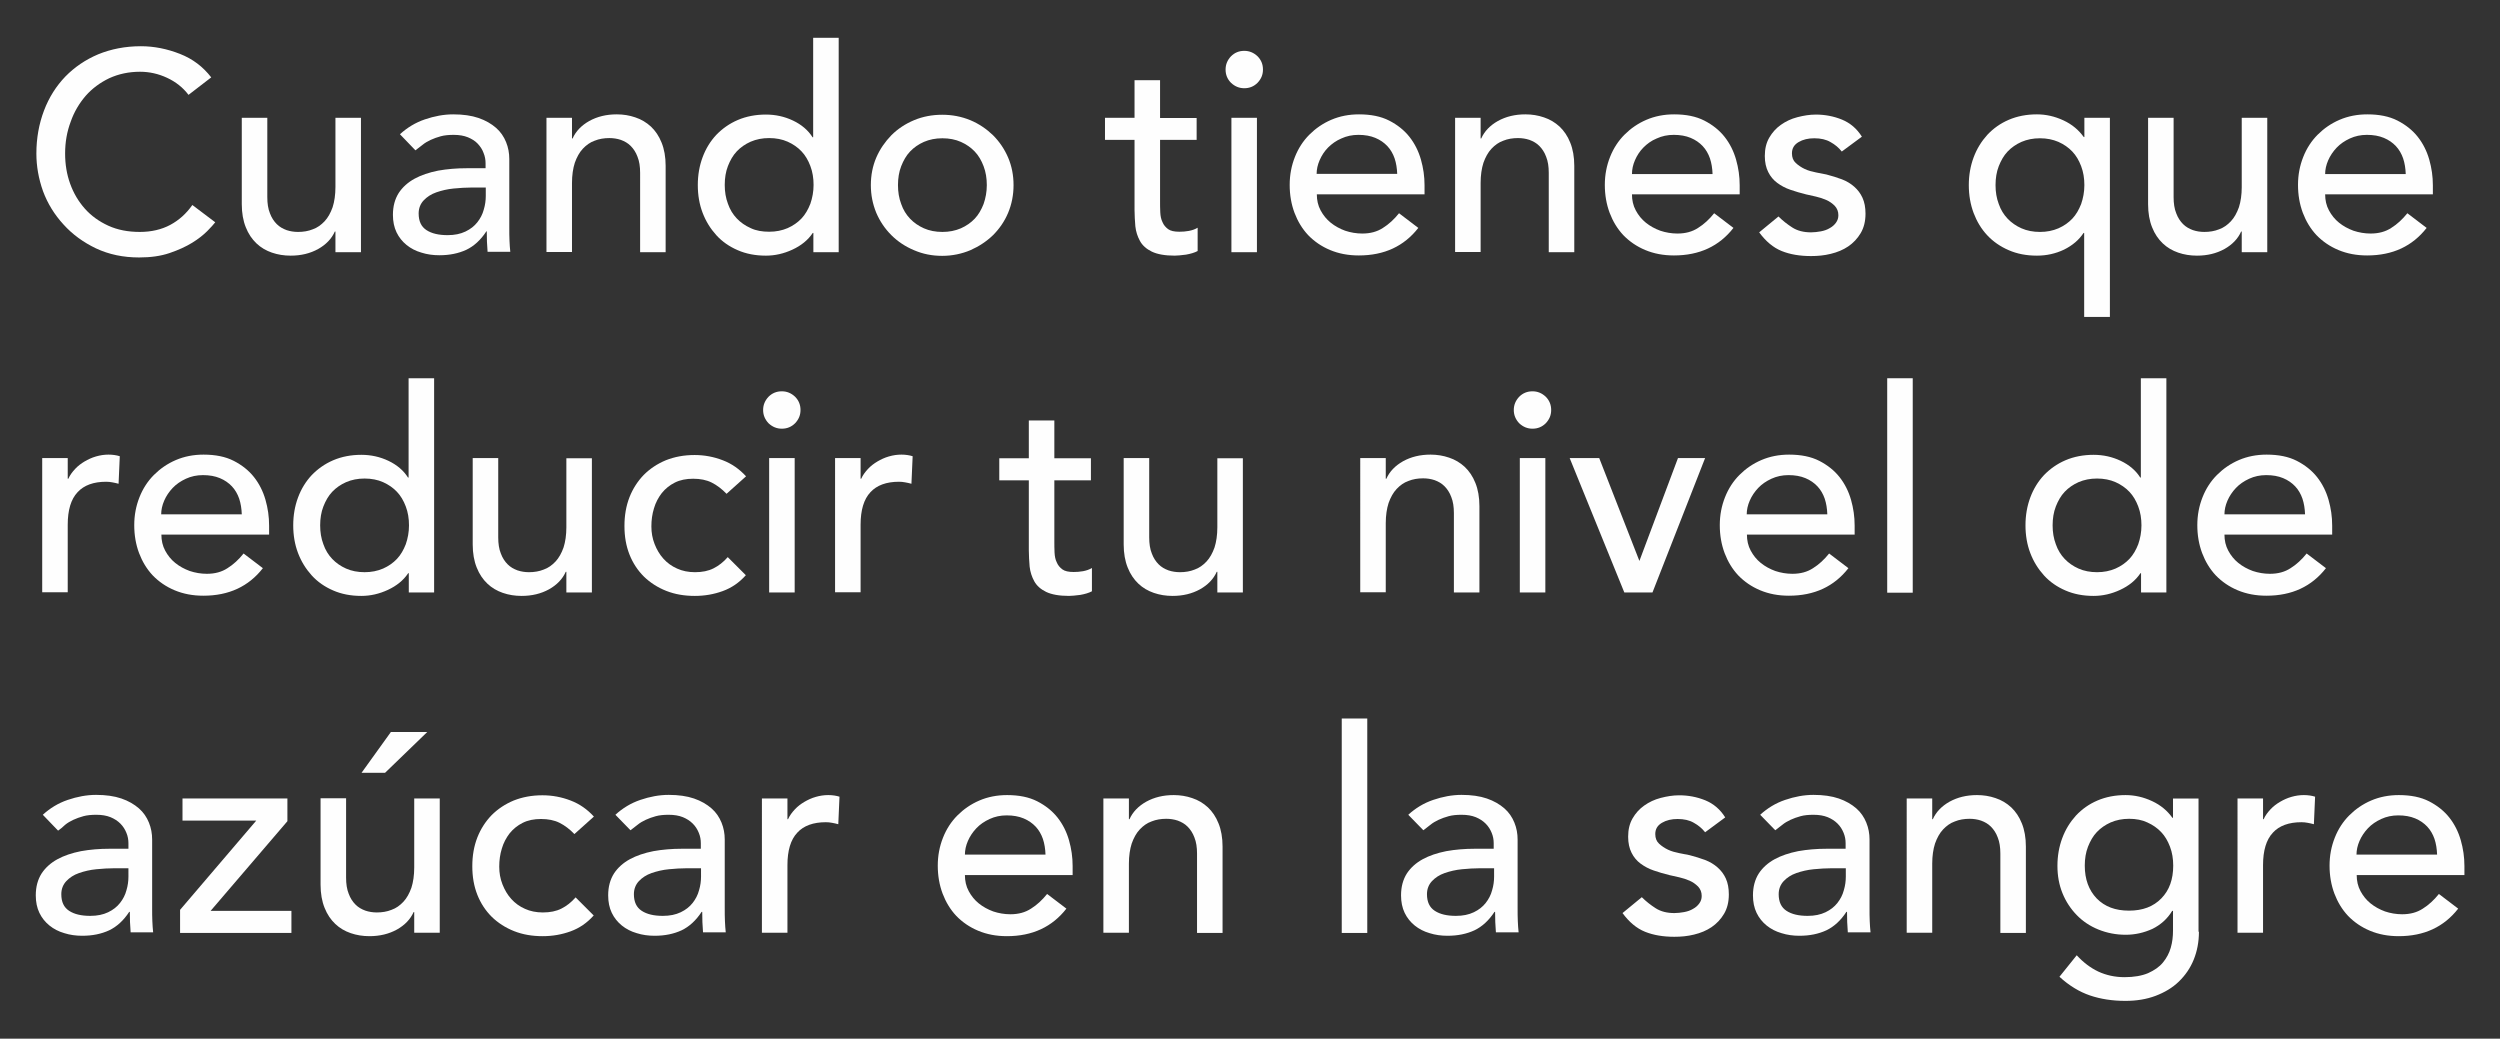 <?xml version="1.0" encoding="utf-8"?>
<!-- Generator: Adobe Illustrator 26.0.1, SVG Export Plug-In . SVG Version: 6.00 Build 0)  -->
<svg version="1.1" id="Layer_1" xmlns="http://www.w3.org/2000/svg" xmlns:xlink="http://www.w3.org/1999/xlink" x="0px" y="0px"
	 viewBox="0 0 124.39 51.68" style="enable-background:new 0 0 124.39 51.68;" xml:space="preserve">
<rect x="0" y="0" width="124.39" height="51.68" fill="#333333" stroke="none"/>
<style type="text/css">
	.st0{enable-background:new    ;}
	.st1{fill:#FEFEFE;}
</style>
<g>
	<g>
		<g class="st0">
			<path class="st1" d="M9.38,4.72C9.1,4.35,8.74,4.07,8.31,3.87c-0.43-0.2-0.88-0.3-1.34-0.3c-0.56,0-1.07,0.11-1.53,0.32
				C4.98,4.11,4.59,4.4,4.27,4.76c-0.32,0.37-0.58,0.8-0.75,1.29C3.33,6.55,3.24,7.08,3.24,7.64c0,0.53,0.08,1.03,0.25,1.5
				c0.17,0.47,0.41,0.88,0.73,1.24s0.71,0.64,1.17,0.85c0.46,0.21,0.98,0.31,1.57,0.31c0.57,0,1.08-0.12,1.51-0.35
				c0.43-0.23,0.8-0.56,1.1-0.99l1.14,0.86c-0.08,0.1-0.21,0.25-0.4,0.44c-0.19,0.19-0.44,0.39-0.75,0.58
				c-0.31,0.19-0.68,0.36-1.12,0.51c-0.44,0.15-0.94,0.22-1.52,0.22c-0.79,0-1.5-0.15-2.14-0.45c-0.63-0.3-1.18-0.7-1.62-1.19
				c-0.45-0.49-0.79-1.04-1.02-1.66C1.92,8.89,1.81,8.27,1.81,7.64c0-0.77,0.13-1.48,0.38-2.14s0.61-1.22,1.06-1.69
				c0.46-0.47,1-0.84,1.64-1.11c0.64-0.26,1.34-0.4,2.12-0.4c0.66,0,1.3,0.13,1.94,0.38s1.15,0.64,1.56,1.17L9.38,4.72z"/>
			<path class="st1" d="M17.96,12.55h-1.27v-1.03h-0.03c-0.16,0.36-0.44,0.65-0.83,0.87c-0.4,0.22-0.85,0.33-1.37,0.33
				c-0.33,0-0.64-0.05-0.93-0.15c-0.29-0.1-0.55-0.25-0.77-0.46c-0.22-0.21-0.4-0.47-0.53-0.8c-0.13-0.32-0.2-0.71-0.2-1.15v-4.3
				h1.27v3.95c0,0.31,0.04,0.58,0.13,0.8c0.08,0.22,0.2,0.4,0.34,0.54c0.14,0.14,0.3,0.23,0.49,0.3c0.18,0.06,0.37,0.09,0.57,0.09
				c0.26,0,0.51-0.04,0.73-0.13c0.23-0.08,0.42-0.22,0.59-0.4c0.17-0.18,0.3-0.42,0.4-0.7c0.09-0.28,0.14-0.62,0.14-1V5.86h1.27
				V12.55z"/>
			<path class="st1" d="M19.9,6.68c0.36-0.33,0.77-0.58,1.24-0.74s0.94-0.25,1.41-0.25c0.49,0,0.91,0.06,1.26,0.18
				c0.35,0.12,0.64,0.29,0.87,0.49s0.39,0.44,0.5,0.71c0.11,0.27,0.16,0.55,0.16,0.84v3.41c0,0.24,0,0.45,0.01,0.65
				c0.01,0.2,0.02,0.39,0.04,0.56h-1.13c-0.03-0.34-0.04-0.68-0.04-1.02H24.2c-0.28,0.43-0.62,0.74-1,0.92
				c-0.39,0.18-0.83,0.27-1.34,0.27c-0.31,0-0.61-0.04-0.89-0.13c-0.28-0.08-0.53-0.21-0.74-0.38c-0.21-0.17-0.38-0.38-0.5-0.63
				c-0.12-0.25-0.18-0.54-0.18-0.87c0-0.43,0.1-0.79,0.29-1.09c0.19-0.29,0.46-0.53,0.79-0.71c0.33-0.18,0.72-0.31,1.17-0.4
				c0.45-0.08,0.92-0.12,1.43-0.12h0.93V8.12c0-0.17-0.03-0.34-0.1-0.51C24,7.44,23.9,7.29,23.77,7.15s-0.3-0.24-0.49-0.32
				c-0.2-0.08-0.43-0.12-0.71-0.12c-0.24,0-0.46,0.02-0.64,0.07c-0.18,0.05-0.35,0.11-0.5,0.18c-0.15,0.07-0.29,0.15-0.41,0.25
				c-0.12,0.09-0.24,0.18-0.35,0.27L19.9,6.68z M23.49,9.33c-0.3,0-0.61,0.02-0.92,0.05c-0.31,0.03-0.6,0.1-0.86,0.19
				c-0.26,0.09-0.47,0.23-0.63,0.4s-0.25,0.39-0.25,0.65c0,0.39,0.13,0.66,0.39,0.83s0.61,0.25,1.05,0.25
				c0.35,0,0.64-0.06,0.89-0.18s0.44-0.27,0.59-0.46s0.26-0.4,0.32-0.63c0.07-0.23,0.1-0.46,0.1-0.68V9.33H23.49z"/>
			<path class="st1" d="M27.19,5.86h1.27v1.03h0.03c0.16-0.36,0.44-0.65,0.83-0.87c0.4-0.22,0.85-0.33,1.37-0.33
				c0.32,0,0.63,0.05,0.92,0.15c0.3,0.1,0.55,0.25,0.78,0.46c0.22,0.21,0.4,0.47,0.53,0.8c0.13,0.32,0.2,0.71,0.2,1.15v4.3h-1.27
				V8.6c0-0.31-0.04-0.58-0.13-0.8c-0.08-0.22-0.2-0.4-0.34-0.54s-0.3-0.23-0.49-0.3c-0.18-0.06-0.37-0.09-0.57-0.09
				c-0.26,0-0.51,0.04-0.73,0.13c-0.23,0.08-0.42,0.22-0.59,0.4s-0.3,0.42-0.4,0.7c-0.09,0.28-0.14,0.62-0.14,1v3.44h-1.27V5.86z"/>
			<path class="st1" d="M41.74,12.55h-1.27v-0.96h-0.03c-0.24,0.36-0.58,0.63-1.01,0.83c-0.43,0.2-0.87,0.3-1.32,0.3
				c-0.52,0-0.99-0.09-1.4-0.27c-0.42-0.18-0.78-0.43-1.07-0.75s-0.52-0.69-0.68-1.11c-0.16-0.42-0.24-0.88-0.24-1.38
				c0-0.5,0.08-0.96,0.24-1.39c0.16-0.43,0.39-0.8,0.68-1.11c0.3-0.31,0.65-0.56,1.07-0.74s0.89-0.27,1.4-0.27
				c0.48,0,0.93,0.1,1.35,0.3c0.42,0.2,0.75,0.48,0.97,0.83h0.03V1.88h1.27V12.55z M38.27,11.53c0.34,0,0.64-0.06,0.92-0.18
				c0.27-0.12,0.5-0.28,0.69-0.48c0.19-0.2,0.33-0.45,0.44-0.73c0.1-0.29,0.16-0.6,0.16-0.94c0-0.34-0.05-0.65-0.16-0.94
				s-0.25-0.53-0.44-0.73c-0.19-0.2-0.42-0.36-0.69-0.48c-0.27-0.12-0.58-0.18-0.92-0.18c-0.34,0-0.64,0.06-0.92,0.18
				c-0.27,0.12-0.5,0.28-0.69,0.48s-0.33,0.45-0.44,0.73s-0.16,0.6-0.16,0.94c0,0.34,0.05,0.65,0.16,0.94
				c0.1,0.29,0.25,0.53,0.44,0.73s0.42,0.36,0.69,0.48C37.62,11.48,37.93,11.53,38.27,11.53z"/>
			<path class="st1" d="M43.33,9.21c0-0.49,0.09-0.95,0.27-1.37c0.18-0.42,0.44-0.79,0.75-1.11c0.32-0.32,0.7-0.57,1.13-0.75
				c0.43-0.18,0.9-0.27,1.4-0.27c0.5,0,0.96,0.09,1.4,0.27c0.43,0.18,0.81,0.44,1.13,0.75c0.32,0.32,0.57,0.69,0.75,1.11
				c0.18,0.42,0.27,0.88,0.27,1.37c0,0.49-0.09,0.95-0.27,1.38c-0.18,0.43-0.44,0.8-0.75,1.11c-0.32,0.31-0.7,0.56-1.13,0.75
				c-0.43,0.18-0.9,0.28-1.4,0.28c-0.5,0-0.96-0.09-1.4-0.28c-0.43-0.18-0.81-0.43-1.13-0.75c-0.32-0.32-0.57-0.69-0.75-1.11
				C43.42,10.15,43.33,9.7,43.33,9.21z M44.68,9.21c0,0.34,0.05,0.65,0.16,0.94c0.1,0.29,0.25,0.53,0.44,0.73s0.42,0.36,0.69,0.48
				c0.27,0.12,0.58,0.18,0.92,0.18c0.34,0,0.64-0.06,0.92-0.18c0.27-0.12,0.5-0.28,0.69-0.48c0.19-0.2,0.33-0.45,0.44-0.73
				c0.1-0.29,0.16-0.6,0.16-0.94c0-0.34-0.05-0.65-0.16-0.94s-0.25-0.53-0.44-0.73c-0.19-0.2-0.42-0.36-0.69-0.48
				c-0.27-0.12-0.58-0.18-0.92-0.18c-0.34,0-0.64,0.06-0.92,0.18c-0.27,0.12-0.5,0.28-0.69,0.48s-0.33,0.45-0.44,0.73
				S44.68,8.87,44.68,9.21z"/>
			<path class="st1" d="M59.54,6.96h-1.82V10c0,0.19,0,0.37,0.01,0.56s0.04,0.35,0.11,0.49c0.06,0.15,0.16,0.26,0.28,0.35
				s0.31,0.13,0.56,0.13c0.15,0,0.31-0.01,0.47-0.04c0.16-0.03,0.31-0.08,0.44-0.16v1.16c-0.15,0.08-0.35,0.14-0.58,0.18
				c-0.24,0.03-0.43,0.05-0.56,0.05c-0.49,0-0.87-0.07-1.14-0.2s-0.47-0.31-0.59-0.53s-0.2-0.46-0.23-0.73
				c-0.02-0.27-0.04-0.54-0.04-0.81V6.96h-1.47v-1.1h1.47V3.99h1.27v1.88h1.82V6.96z"/>
			<path class="st1" d="M60.98,3.46c0-0.25,0.09-0.47,0.27-0.66c0.18-0.18,0.4-0.27,0.66-0.27c0.25,0,0.47,0.09,0.66,0.27
				c0.18,0.18,0.27,0.4,0.27,0.66s-0.09,0.47-0.27,0.66c-0.18,0.18-0.4,0.27-0.66,0.27c-0.25,0-0.47-0.09-0.66-0.27
				C61.07,3.94,60.98,3.72,60.98,3.46z M61.27,5.86h1.27v6.69h-1.27V5.86z"/>
			<path class="st1" d="M65.52,9.67c0,0.29,0.06,0.56,0.19,0.8c0.13,0.24,0.29,0.44,0.5,0.61c0.21,0.17,0.45,0.3,0.72,0.4
				c0.27,0.09,0.56,0.14,0.85,0.14c0.4,0,0.74-0.09,1.03-0.28c0.29-0.18,0.56-0.43,0.8-0.73l0.96,0.73
				c-0.71,0.91-1.69,1.37-2.96,1.37c-0.53,0-1-0.09-1.43-0.27c-0.43-0.18-0.79-0.43-1.09-0.74c-0.3-0.32-0.52-0.69-0.68-1.11
				c-0.16-0.43-0.24-0.89-0.24-1.39c0-0.5,0.09-0.96,0.26-1.39c0.17-0.43,0.41-0.8,0.72-1.11c0.31-0.31,0.67-0.56,1.09-0.74
				s0.88-0.27,1.38-0.27c0.59,0,1.09,0.1,1.5,0.31c0.41,0.21,0.75,0.48,1.01,0.81c0.26,0.33,0.45,0.71,0.57,1.13
				c0.12,0.42,0.18,0.84,0.18,1.28v0.45H65.52z M69.52,8.66c-0.01-0.28-0.05-0.54-0.13-0.78c-0.08-0.23-0.2-0.44-0.36-0.61
				c-0.16-0.17-0.36-0.31-0.6-0.41s-0.52-0.15-0.84-0.15c-0.31,0-0.59,0.06-0.85,0.18C66.48,7,66.26,7.16,66.08,7.34
				s-0.32,0.4-0.42,0.63s-0.15,0.46-0.15,0.68H69.52z"/>
			<path class="st1" d="M72.4,5.86h1.27v1.03h0.03c0.16-0.36,0.44-0.65,0.83-0.87c0.4-0.22,0.85-0.33,1.37-0.33
				c0.32,0,0.63,0.05,0.92,0.15c0.3,0.1,0.55,0.25,0.78,0.46c0.22,0.21,0.4,0.47,0.53,0.8c0.13,0.32,0.2,0.71,0.2,1.15v4.3h-1.27
				V8.6c0-0.31-0.04-0.58-0.13-0.8c-0.08-0.22-0.2-0.4-0.34-0.54s-0.3-0.23-0.49-0.3c-0.18-0.06-0.37-0.09-0.57-0.09
				c-0.26,0-0.51,0.04-0.73,0.13c-0.23,0.08-0.42,0.22-0.59,0.4s-0.3,0.42-0.4,0.7c-0.09,0.28-0.14,0.62-0.14,1v3.44H72.4V5.86z"/>
			<path class="st1" d="M81.2,9.67c0,0.29,0.06,0.56,0.19,0.8c0.13,0.24,0.29,0.44,0.5,0.61c0.21,0.17,0.45,0.3,0.72,0.4
				c0.27,0.09,0.56,0.14,0.85,0.14c0.4,0,0.74-0.09,1.03-0.28c0.29-0.18,0.56-0.43,0.8-0.73l0.96,0.73
				c-0.71,0.91-1.69,1.37-2.96,1.37c-0.53,0-1-0.09-1.43-0.27c-0.43-0.18-0.79-0.43-1.09-0.74c-0.3-0.32-0.52-0.69-0.68-1.11
				c-0.16-0.43-0.24-0.89-0.24-1.39c0-0.5,0.09-0.96,0.26-1.39c0.17-0.43,0.41-0.8,0.72-1.11c0.31-0.31,0.67-0.56,1.09-0.74
				s0.88-0.27,1.38-0.27c0.59,0,1.09,0.1,1.5,0.31c0.41,0.21,0.75,0.48,1.01,0.81c0.26,0.33,0.45,0.71,0.57,1.13
				c0.12,0.42,0.18,0.84,0.18,1.28v0.45H81.2z M85.21,8.66c-0.01-0.28-0.05-0.54-0.13-0.78c-0.08-0.23-0.2-0.44-0.36-0.61
				c-0.16-0.17-0.36-0.31-0.6-0.41s-0.52-0.15-0.84-0.15c-0.31,0-0.59,0.06-0.85,0.18C82.16,7,81.95,7.16,81.77,7.34
				s-0.32,0.4-0.42,0.63S81.2,8.43,81.2,8.66H85.21z"/>
			<path class="st1" d="M91.64,7.54c-0.15-0.19-0.34-0.35-0.56-0.47c-0.22-0.13-0.49-0.19-0.81-0.19c-0.3,0-0.56,0.06-0.78,0.19
				c-0.22,0.13-0.33,0.31-0.33,0.56c0,0.2,0.06,0.36,0.19,0.48c0.13,0.12,0.28,0.22,0.45,0.3c0.17,0.08,0.36,0.13,0.56,0.17
				c0.2,0.04,0.37,0.07,0.51,0.1c0.27,0.07,0.53,0.15,0.77,0.24c0.24,0.09,0.45,0.22,0.62,0.37c0.17,0.15,0.31,0.33,0.41,0.55
				s0.15,0.48,0.15,0.79c0,0.38-0.08,0.7-0.24,0.97c-0.16,0.27-0.37,0.49-0.62,0.66c-0.25,0.17-0.54,0.29-0.87,0.37
				c-0.32,0.08-0.65,0.11-0.98,0.11c-0.55,0-1.04-0.08-1.46-0.25c-0.42-0.17-0.79-0.48-1.12-0.93l0.96-0.79
				c0.21,0.21,0.44,0.39,0.69,0.55c0.25,0.16,0.56,0.24,0.93,0.24c0.16,0,0.32-0.02,0.49-0.05c0.16-0.03,0.31-0.08,0.44-0.16
				c0.13-0.07,0.23-0.16,0.31-0.27c0.08-0.11,0.12-0.23,0.12-0.37c0-0.19-0.06-0.34-0.18-0.47c-0.12-0.12-0.26-0.22-0.42-0.29
				c-0.16-0.07-0.34-0.13-0.52-0.17c-0.18-0.04-0.35-0.08-0.49-0.11c-0.27-0.07-0.53-0.14-0.78-0.23c-0.24-0.08-0.46-0.2-0.65-0.34
				c-0.19-0.14-0.34-0.32-0.45-0.54s-0.17-0.48-0.17-0.8c0-0.35,0.07-0.65,0.22-0.91c0.15-0.26,0.34-0.47,0.58-0.64
				s0.51-0.3,0.82-0.38s0.61-0.13,0.92-0.13c0.45,0,0.88,0.08,1.3,0.25c0.41,0.17,0.74,0.45,0.99,0.85L91.64,7.54z"/>
			<path class="st1" d="M104.97,15.77h-1.27v-4.18h-0.03c-0.23,0.35-0.55,0.62-0.97,0.83c-0.42,0.2-0.87,0.3-1.35,0.3
				c-0.52,0-0.99-0.09-1.4-0.27c-0.42-0.18-0.78-0.43-1.07-0.74c-0.3-0.32-0.52-0.69-0.68-1.11c-0.16-0.43-0.24-0.89-0.24-1.39
				c0-0.49,0.08-0.95,0.24-1.38c0.16-0.43,0.39-0.8,0.68-1.12c0.3-0.32,0.65-0.57,1.07-0.75s0.89-0.27,1.4-0.27
				c0.45,0,0.89,0.1,1.32,0.3c0.43,0.2,0.76,0.48,1.01,0.83h0.03V5.86h1.27V15.77z M101.5,6.88c-0.34,0-0.64,0.06-0.92,0.18
				c-0.27,0.12-0.5,0.28-0.69,0.48s-0.33,0.45-0.44,0.73s-0.16,0.6-0.16,0.94c0,0.34,0.05,0.65,0.16,0.94
				c0.1,0.29,0.25,0.53,0.44,0.73s0.42,0.36,0.69,0.48c0.27,0.12,0.58,0.18,0.92,0.18c0.34,0,0.64-0.06,0.92-0.18
				c0.27-0.12,0.5-0.28,0.69-0.48c0.19-0.2,0.33-0.45,0.44-0.73c0.1-0.29,0.16-0.6,0.16-0.94c0-0.34-0.05-0.65-0.16-0.94
				s-0.25-0.53-0.44-0.73c-0.19-0.2-0.42-0.36-0.69-0.48C102.14,6.94,101.84,6.88,101.5,6.88z"/>
			<path class="st1" d="M112.81,12.55h-1.27v-1.03h-0.03c-0.16,0.36-0.44,0.65-0.83,0.87c-0.4,0.22-0.85,0.33-1.37,0.33
				c-0.33,0-0.64-0.05-0.93-0.15c-0.29-0.1-0.55-0.25-0.77-0.46c-0.22-0.21-0.4-0.47-0.53-0.8c-0.13-0.32-0.2-0.71-0.2-1.15v-4.3
				h1.27v3.95c0,0.31,0.04,0.58,0.13,0.8c0.08,0.22,0.2,0.4,0.34,0.54c0.14,0.14,0.3,0.23,0.49,0.3c0.18,0.06,0.37,0.09,0.57,0.09
				c0.26,0,0.51-0.04,0.73-0.13c0.23-0.08,0.42-0.22,0.59-0.4c0.17-0.18,0.3-0.42,0.4-0.7c0.09-0.28,0.14-0.62,0.14-1V5.86h1.27
				V12.55z"/>
			<path class="st1" d="M115.69,9.67c0,0.29,0.06,0.56,0.19,0.8c0.13,0.24,0.29,0.44,0.5,0.61c0.21,0.17,0.45,0.3,0.72,0.4
				c0.27,0.09,0.56,0.14,0.85,0.14c0.4,0,0.74-0.09,1.03-0.28c0.29-0.18,0.56-0.43,0.8-0.73l0.96,0.73
				c-0.71,0.91-1.69,1.37-2.96,1.37c-0.53,0-1-0.09-1.43-0.27c-0.43-0.18-0.79-0.43-1.09-0.74c-0.3-0.32-0.52-0.69-0.68-1.11
				c-0.16-0.43-0.24-0.89-0.24-1.39c0-0.5,0.09-0.96,0.26-1.39c0.17-0.43,0.41-0.8,0.72-1.11c0.31-0.31,0.67-0.56,1.09-0.74
				s0.88-0.27,1.38-0.27c0.59,0,1.09,0.1,1.5,0.31c0.41,0.21,0.75,0.48,1.01,0.81c0.26,0.33,0.45,0.71,0.57,1.13
				c0.12,0.42,0.18,0.84,0.18,1.28v0.45H115.69z M119.7,8.66c-0.01-0.28-0.05-0.54-0.13-0.78c-0.08-0.23-0.2-0.44-0.36-0.61
				c-0.16-0.17-0.36-0.31-0.6-0.41s-0.52-0.15-0.84-0.15c-0.31,0-0.59,0.06-0.85,0.18c-0.26,0.12-0.48,0.27-0.66,0.46
				s-0.32,0.4-0.42,0.63s-0.15,0.46-0.15,0.68H119.7z"/>
		</g>
		<g class="st0">
			<path class="st1" d="M2.1,22.79h1.27v1.03H3.4c0.08-0.18,0.2-0.34,0.34-0.49c0.14-0.15,0.3-0.27,0.47-0.37
				c0.17-0.1,0.36-0.19,0.57-0.25c0.21-0.06,0.41-0.09,0.62-0.09c0.21,0,0.4,0.03,0.56,0.08l-0.06,1.37
				c-0.1-0.03-0.21-0.05-0.31-0.07s-0.21-0.03-0.31-0.03c-0.62,0-1.1,0.17-1.42,0.52c-0.33,0.35-0.49,0.89-0.49,1.62v3.36H2.1V22.79
				z"/>
			<path class="st1" d="M8.03,26.6c0,0.29,0.06,0.56,0.19,0.8c0.13,0.24,0.29,0.44,0.5,0.61c0.21,0.17,0.45,0.3,0.72,0.4
				c0.27,0.09,0.56,0.14,0.85,0.14c0.4,0,0.74-0.09,1.03-0.28c0.29-0.18,0.56-0.43,0.8-0.73l0.96,0.73
				c-0.71,0.91-1.69,1.37-2.96,1.37c-0.53,0-1-0.09-1.43-0.27c-0.43-0.18-0.79-0.43-1.09-0.74c-0.3-0.32-0.52-0.69-0.68-1.11
				c-0.16-0.43-0.24-0.89-0.24-1.39c0-0.5,0.09-0.96,0.26-1.39c0.17-0.43,0.41-0.8,0.72-1.11c0.31-0.31,0.67-0.56,1.09-0.74
				s0.88-0.27,1.38-0.27c0.59,0,1.09,0.1,1.5,0.31c0.41,0.21,0.75,0.48,1.01,0.81c0.26,0.33,0.45,0.71,0.57,1.13
				c0.12,0.42,0.18,0.84,0.18,1.28v0.45H8.03z M12.03,25.59c-0.01-0.28-0.05-0.54-0.13-0.78c-0.08-0.23-0.2-0.44-0.36-0.61
				c-0.16-0.17-0.36-0.31-0.6-0.41s-0.52-0.15-0.84-0.15c-0.31,0-0.59,0.06-0.85,0.18c-0.26,0.12-0.48,0.27-0.66,0.46
				s-0.32,0.4-0.42,0.63s-0.15,0.46-0.15,0.68H12.03z"/>
			<path class="st1" d="M21.61,29.48h-1.27v-0.96h-0.03c-0.24,0.36-0.58,0.63-1.01,0.83c-0.43,0.2-0.87,0.3-1.32,0.3
				c-0.52,0-0.99-0.09-1.4-0.27c-0.42-0.18-0.78-0.43-1.07-0.75s-0.52-0.69-0.68-1.11c-0.16-0.42-0.24-0.88-0.24-1.38
				c0-0.5,0.08-0.96,0.24-1.39c0.16-0.43,0.39-0.8,0.68-1.11c0.3-0.31,0.65-0.56,1.07-0.74s0.89-0.27,1.4-0.27
				c0.48,0,0.93,0.1,1.35,0.3c0.42,0.2,0.75,0.48,0.97,0.83h0.03v-4.94h1.27V29.48z M18.14,28.47c0.34,0,0.64-0.06,0.92-0.18
				c0.27-0.12,0.5-0.28,0.69-0.48c0.19-0.2,0.33-0.45,0.44-0.73c0.1-0.29,0.16-0.6,0.16-0.94c0-0.34-0.05-0.65-0.16-0.94
				s-0.25-0.53-0.44-0.73c-0.19-0.2-0.42-0.36-0.69-0.48c-0.27-0.12-0.58-0.18-0.92-0.18c-0.34,0-0.64,0.06-0.92,0.18
				c-0.27,0.12-0.5,0.28-0.69,0.48s-0.33,0.45-0.44,0.73s-0.16,0.6-0.16,0.94c0,0.34,0.05,0.65,0.16,0.94
				c0.1,0.29,0.25,0.53,0.44,0.73s0.42,0.36,0.69,0.48C17.49,28.41,17.8,28.47,18.14,28.47z"/>
			<path class="st1" d="M29.45,29.48h-1.27v-1.03h-0.03c-0.16,0.36-0.44,0.65-0.83,0.87c-0.4,0.22-0.85,0.33-1.37,0.33
				c-0.33,0-0.64-0.05-0.93-0.15c-0.29-0.1-0.55-0.25-0.77-0.46c-0.22-0.21-0.4-0.47-0.53-0.8c-0.13-0.32-0.2-0.71-0.2-1.15v-4.3
				h1.27v3.95c0,0.31,0.04,0.58,0.13,0.8c0.08,0.22,0.2,0.4,0.34,0.54c0.14,0.14,0.3,0.23,0.49,0.3c0.18,0.06,0.37,0.09,0.57,0.09
				c0.26,0,0.51-0.04,0.73-0.13c0.23-0.08,0.42-0.22,0.59-0.4c0.17-0.18,0.3-0.42,0.4-0.7c0.09-0.28,0.14-0.62,0.14-1v-3.44h1.27
				V29.48z"/>
			<path class="st1" d="M36.15,24.57c-0.23-0.24-0.48-0.43-0.74-0.56c-0.26-0.13-0.57-0.19-0.92-0.19c-0.35,0-0.65,0.06-0.91,0.19
				s-0.47,0.3-0.65,0.52c-0.17,0.22-0.31,0.48-0.39,0.76c-0.09,0.29-0.13,0.59-0.13,0.9s0.05,0.6,0.16,0.88s0.25,0.52,0.44,0.73
				c0.19,0.21,0.41,0.37,0.68,0.49c0.26,0.12,0.56,0.18,0.89,0.18c0.36,0,0.66-0.06,0.92-0.19s0.49-0.31,0.71-0.56l0.9,0.9
				c-0.33,0.37-0.71,0.63-1.15,0.79c-0.44,0.16-0.9,0.24-1.39,0.24c-0.52,0-0.99-0.08-1.42-0.25c-0.43-0.17-0.8-0.41-1.11-0.71
				c-0.31-0.31-0.55-0.67-0.72-1.1c-0.17-0.43-0.25-0.9-0.25-1.42c0-0.52,0.08-0.99,0.25-1.43c0.17-0.43,0.41-0.8,0.71-1.11
				c0.31-0.31,0.67-0.55,1.1-0.73c0.43-0.17,0.9-0.26,1.43-0.26c0.49,0,0.96,0.09,1.4,0.26c0.45,0.17,0.83,0.44,1.16,0.8
				L36.15,24.57z"/>
			<path class="st1" d="M37.97,20.4c0-0.25,0.09-0.47,0.27-0.66c0.18-0.18,0.4-0.27,0.66-0.27c0.25,0,0.47,0.09,0.66,0.27
				c0.18,0.18,0.27,0.4,0.27,0.66s-0.09,0.47-0.27,0.66c-0.18,0.18-0.4,0.27-0.66,0.27c-0.25,0-0.47-0.09-0.66-0.27
				C38.06,20.87,37.97,20.65,37.97,20.4z M38.27,22.79h1.27v6.69h-1.27V22.79z"/>
			<path class="st1" d="M41.55,22.79h1.27v1.03h0.03c0.08-0.18,0.2-0.34,0.34-0.49c0.14-0.15,0.3-0.27,0.47-0.37
				c0.17-0.1,0.36-0.19,0.57-0.25c0.21-0.06,0.41-0.09,0.62-0.09c0.21,0,0.4,0.03,0.56,0.08l-0.06,1.37
				c-0.1-0.03-0.21-0.05-0.31-0.07s-0.21-0.03-0.31-0.03c-0.62,0-1.1,0.17-1.42,0.52c-0.33,0.35-0.49,0.89-0.49,1.62v3.36h-1.27
				V22.79z"/>
			<path class="st1" d="M54.28,23.9h-1.82v3.03c0,0.19,0,0.37,0.01,0.56s0.04,0.35,0.11,0.49c0.06,0.15,0.16,0.26,0.28,0.35
				s0.31,0.13,0.56,0.13c0.15,0,0.31-0.01,0.47-0.04c0.16-0.03,0.31-0.08,0.44-0.16v1.16c-0.15,0.08-0.35,0.14-0.58,0.18
				c-0.24,0.03-0.43,0.05-0.56,0.05c-0.49,0-0.87-0.07-1.14-0.2s-0.47-0.31-0.59-0.53s-0.2-0.46-0.23-0.73
				c-0.02-0.27-0.04-0.54-0.04-0.81V23.9h-1.47v-1.1h1.47v-1.88h1.27v1.88h1.82V23.9z"/>
			<path class="st1" d="M61.84,29.48h-1.27v-1.03h-0.03c-0.16,0.36-0.44,0.65-0.83,0.87c-0.4,0.22-0.85,0.33-1.37,0.33
				c-0.33,0-0.64-0.05-0.93-0.15c-0.29-0.1-0.55-0.25-0.77-0.46c-0.22-0.21-0.4-0.47-0.53-0.8c-0.13-0.32-0.2-0.71-0.2-1.15v-4.3
				h1.27v3.95c0,0.31,0.04,0.58,0.13,0.8c0.08,0.22,0.2,0.4,0.34,0.54c0.14,0.14,0.3,0.23,0.49,0.3c0.18,0.06,0.37,0.09,0.57,0.09
				c0.26,0,0.51-0.04,0.73-0.13c0.23-0.08,0.42-0.22,0.59-0.4c0.17-0.18,0.3-0.42,0.4-0.7c0.09-0.28,0.14-0.62,0.14-1v-3.44h1.27
				V29.48z"/>
			<path class="st1" d="M67.68,22.79h1.27v1.03h0.03c0.16-0.36,0.44-0.65,0.83-0.87c0.4-0.22,0.85-0.33,1.37-0.33
				c0.32,0,0.63,0.05,0.92,0.15c0.3,0.1,0.55,0.25,0.78,0.46c0.22,0.21,0.4,0.47,0.53,0.8c0.13,0.32,0.2,0.71,0.2,1.15v4.3h-1.27
				v-3.95c0-0.31-0.04-0.58-0.13-0.8c-0.08-0.22-0.2-0.4-0.34-0.54s-0.3-0.23-0.49-0.3c-0.18-0.06-0.37-0.09-0.57-0.09
				c-0.26,0-0.51,0.04-0.73,0.13c-0.23,0.08-0.42,0.22-0.59,0.4s-0.3,0.42-0.4,0.7c-0.09,0.28-0.14,0.62-0.14,1v3.44h-1.27V22.79z"
				/>
			<path class="st1" d="M75.32,20.4c0-0.25,0.09-0.47,0.27-0.66c0.18-0.18,0.4-0.27,0.66-0.27c0.25,0,0.47,0.09,0.66,0.27
				c0.18,0.18,0.27,0.4,0.27,0.66s-0.09,0.47-0.27,0.66c-0.18,0.18-0.4,0.27-0.66,0.27c-0.25,0-0.47-0.09-0.66-0.27
				C75.41,20.87,75.32,20.65,75.32,20.4z M75.62,22.79h1.27v6.69h-1.27V22.79z"/>
			<path class="st1" d="M78.1,22.79h1.47l2,5.12l1.92-5.12h1.35l-2.62,6.69h-1.4L78.1,22.79z"/>
			<path class="st1" d="M86.92,26.6c0,0.29,0.06,0.56,0.19,0.8c0.13,0.24,0.29,0.44,0.5,0.61c0.21,0.17,0.45,0.3,0.72,0.4
				c0.27,0.09,0.56,0.14,0.85,0.14c0.4,0,0.74-0.09,1.03-0.28c0.29-0.18,0.56-0.43,0.8-0.73l0.96,0.73
				c-0.71,0.91-1.69,1.37-2.96,1.37c-0.53,0-1-0.09-1.43-0.27c-0.43-0.18-0.79-0.43-1.09-0.74c-0.3-0.32-0.52-0.69-0.68-1.11
				c-0.16-0.43-0.24-0.89-0.24-1.39c0-0.5,0.09-0.96,0.26-1.39c0.17-0.43,0.41-0.8,0.72-1.11c0.31-0.31,0.67-0.56,1.09-0.74
				s0.88-0.27,1.38-0.27c0.59,0,1.09,0.1,1.5,0.31c0.41,0.21,0.75,0.48,1.01,0.81c0.26,0.33,0.45,0.71,0.57,1.13
				c0.12,0.42,0.18,0.84,0.18,1.28v0.45H86.92z M90.92,25.59c-0.01-0.28-0.05-0.54-0.13-0.78c-0.08-0.23-0.2-0.44-0.36-0.61
				c-0.16-0.17-0.36-0.31-0.6-0.41s-0.52-0.15-0.84-0.15c-0.31,0-0.59,0.06-0.85,0.18c-0.26,0.12-0.48,0.27-0.66,0.46
				s-0.32,0.4-0.42,0.63s-0.15,0.46-0.15,0.68H90.92z"/>
			<path class="st1" d="M93.9,18.82h1.27v10.67H93.9V18.82z"/>
			<path class="st1" d="M107.8,29.48h-1.27v-0.96h-0.03c-0.24,0.36-0.58,0.63-1.01,0.83c-0.43,0.2-0.87,0.3-1.32,0.3
				c-0.52,0-0.99-0.09-1.4-0.27c-0.42-0.18-0.78-0.43-1.07-0.75s-0.52-0.69-0.68-1.11c-0.16-0.42-0.24-0.88-0.24-1.38
				c0-0.5,0.08-0.96,0.24-1.39c0.16-0.43,0.39-0.8,0.68-1.11c0.3-0.31,0.65-0.56,1.07-0.74s0.89-0.27,1.4-0.27
				c0.48,0,0.93,0.1,1.35,0.3c0.42,0.2,0.75,0.48,0.97,0.83h0.03v-4.94h1.27V29.48z M104.34,28.47c0.34,0,0.64-0.06,0.92-0.18
				c0.27-0.12,0.5-0.28,0.69-0.48c0.19-0.2,0.33-0.45,0.44-0.73c0.1-0.29,0.16-0.6,0.16-0.94c0-0.34-0.05-0.65-0.16-0.94
				s-0.25-0.53-0.44-0.73c-0.19-0.2-0.42-0.36-0.69-0.48c-0.27-0.12-0.58-0.18-0.92-0.18c-0.34,0-0.64,0.06-0.92,0.18
				c-0.27,0.12-0.5,0.28-0.69,0.48s-0.33,0.45-0.44,0.73s-0.16,0.6-0.16,0.94c0,0.34,0.05,0.65,0.16,0.94
				c0.1,0.29,0.25,0.53,0.44,0.73s0.42,0.36,0.69,0.48C103.69,28.41,104,28.47,104.34,28.47z"/>
			<path class="st1" d="M110.68,26.6c0,0.29,0.06,0.56,0.19,0.8c0.13,0.24,0.29,0.44,0.5,0.61c0.21,0.17,0.45,0.3,0.72,0.4
				c0.27,0.09,0.56,0.14,0.85,0.14c0.4,0,0.74-0.09,1.03-0.28c0.29-0.18,0.56-0.43,0.8-0.73l0.96,0.73
				c-0.71,0.91-1.69,1.37-2.96,1.37c-0.53,0-1-0.09-1.43-0.27c-0.43-0.18-0.79-0.43-1.09-0.74c-0.3-0.32-0.52-0.69-0.68-1.11
				c-0.16-0.43-0.24-0.89-0.24-1.39c0-0.5,0.09-0.96,0.26-1.39c0.17-0.43,0.41-0.8,0.72-1.11c0.31-0.31,0.67-0.56,1.09-0.74
				s0.88-0.27,1.38-0.27c0.59,0,1.09,0.1,1.5,0.31c0.41,0.21,0.75,0.48,1.01,0.81c0.26,0.33,0.45,0.71,0.57,1.13
				c0.12,0.42,0.18,0.84,0.18,1.28v0.45H110.68z M114.69,25.59c-0.01-0.28-0.05-0.54-0.13-0.78c-0.08-0.23-0.2-0.44-0.36-0.61
				c-0.16-0.17-0.36-0.31-0.6-0.41s-0.52-0.15-0.84-0.15c-0.31,0-0.59,0.06-0.85,0.18c-0.26,0.12-0.48,0.27-0.66,0.46
				s-0.32,0.4-0.42,0.63s-0.15,0.46-0.15,0.68H114.69z"/>
		</g>
		<g class="st0">
			<path class="st1" d="M2.13,40.54c0.36-0.33,0.77-0.58,1.24-0.74s0.94-0.25,1.41-0.25c0.49,0,0.91,0.06,1.26,0.18
				c0.35,0.12,0.64,0.29,0.87,0.49s0.39,0.44,0.5,0.71c0.11,0.27,0.16,0.55,0.16,0.84v3.41c0,0.24,0,0.45,0.01,0.65
				c0.01,0.2,0.02,0.39,0.04,0.56H6.5c-0.03-0.34-0.04-0.68-0.04-1.02H6.43c-0.28,0.43-0.62,0.74-1,0.92
				c-0.39,0.18-0.83,0.27-1.34,0.27c-0.31,0-0.61-0.04-0.89-0.13c-0.28-0.08-0.53-0.21-0.74-0.38c-0.21-0.17-0.38-0.38-0.5-0.63
				c-0.12-0.25-0.18-0.54-0.18-0.87c0-0.43,0.1-0.79,0.29-1.09c0.19-0.29,0.46-0.53,0.79-0.71c0.33-0.18,0.72-0.31,1.17-0.4
				c0.45-0.08,0.92-0.12,1.43-0.12h0.93v-0.28c0-0.17-0.03-0.34-0.1-0.51c-0.07-0.17-0.16-0.32-0.3-0.46s-0.3-0.24-0.49-0.32
				c-0.2-0.08-0.43-0.12-0.71-0.12c-0.24,0-0.46,0.02-0.64,0.07c-0.18,0.05-0.35,0.11-0.5,0.18c-0.15,0.07-0.29,0.15-0.41,0.25
				C3.12,41.16,3,41.25,2.89,41.33L2.13,40.54z M5.71,43.2c-0.3,0-0.61,0.02-0.92,0.05c-0.31,0.03-0.6,0.1-0.86,0.19
				c-0.26,0.09-0.47,0.23-0.63,0.4s-0.25,0.39-0.25,0.65c0,0.39,0.13,0.66,0.39,0.83s0.61,0.25,1.05,0.25
				c0.35,0,0.64-0.06,0.89-0.18s0.44-0.27,0.59-0.46s0.26-0.4,0.32-0.63c0.07-0.23,0.1-0.46,0.1-0.68V43.2H5.71z"/>
			<path class="st1" d="M8.96,45.27l3.79-4.44H9.08v-1.1h5.22v1.13l-3.82,4.46h4.02v1.1H8.96V45.27z"/>
			<path class="st1" d="M21.88,46.41h-1.27v-1.03h-0.03c-0.16,0.36-0.44,0.65-0.83,0.87c-0.4,0.22-0.85,0.33-1.37,0.33
				c-0.33,0-0.64-0.05-0.93-0.15c-0.29-0.1-0.55-0.25-0.77-0.46c-0.22-0.21-0.4-0.47-0.53-0.8c-0.13-0.32-0.2-0.71-0.2-1.15v-4.3
				h1.27v3.95c0,0.31,0.04,0.58,0.13,0.8c0.08,0.22,0.2,0.4,0.34,0.54c0.14,0.14,0.3,0.23,0.49,0.3c0.18,0.06,0.37,0.09,0.57,0.09
				c0.26,0,0.51-0.04,0.73-0.13c0.23-0.08,0.42-0.22,0.59-0.4c0.17-0.18,0.3-0.42,0.4-0.7c0.09-0.28,0.14-0.62,0.14-1v-3.44h1.27
				V46.41z M19.45,36.42h1.81l-2.1,2.03h-1.17L19.45,36.42z"/>
			<path class="st1" d="M28.58,41.5c-0.23-0.24-0.48-0.43-0.74-0.56c-0.26-0.13-0.57-0.19-0.92-0.19c-0.35,0-0.65,0.06-0.91,0.19
				s-0.47,0.3-0.65,0.52c-0.17,0.22-0.31,0.48-0.39,0.76c-0.09,0.29-0.13,0.59-0.13,0.9s0.05,0.6,0.16,0.88s0.25,0.52,0.44,0.73
				c0.19,0.21,0.41,0.37,0.68,0.49c0.26,0.12,0.56,0.18,0.89,0.18c0.36,0,0.66-0.06,0.92-0.19s0.49-0.31,0.71-0.56l0.9,0.9
				c-0.33,0.37-0.71,0.63-1.15,0.79c-0.44,0.16-0.9,0.24-1.39,0.24c-0.52,0-0.99-0.08-1.42-0.25c-0.43-0.17-0.8-0.41-1.11-0.71
				c-0.31-0.31-0.55-0.67-0.72-1.1c-0.17-0.43-0.25-0.9-0.25-1.42c0-0.52,0.08-0.99,0.25-1.43c0.17-0.43,0.41-0.8,0.71-1.11
				c0.31-0.31,0.67-0.55,1.1-0.73c0.43-0.17,0.9-0.26,1.43-0.26c0.49,0,0.96,0.09,1.4,0.26c0.45,0.17,0.83,0.44,1.16,0.8L28.58,41.5
				z"/>
			<path class="st1" d="M30.62,40.54c0.36-0.33,0.77-0.58,1.24-0.74s0.94-0.25,1.41-0.25c0.49,0,0.91,0.06,1.26,0.18
				c0.35,0.12,0.64,0.29,0.87,0.49s0.39,0.44,0.5,0.71c0.11,0.27,0.16,0.55,0.16,0.84v3.41c0,0.24,0,0.45,0.01,0.65
				c0.01,0.2,0.02,0.39,0.04,0.56h-1.13c-0.03-0.34-0.04-0.68-0.04-1.02h-0.03c-0.28,0.43-0.62,0.74-1,0.92
				c-0.39,0.18-0.83,0.27-1.34,0.27c-0.31,0-0.61-0.04-0.89-0.13c-0.28-0.08-0.53-0.21-0.74-0.38c-0.21-0.17-0.38-0.38-0.5-0.63
				c-0.12-0.25-0.18-0.54-0.18-0.87c0-0.43,0.1-0.79,0.29-1.09c0.19-0.29,0.46-0.53,0.79-0.71c0.33-0.18,0.72-0.31,1.17-0.4
				c0.45-0.08,0.92-0.12,1.43-0.12h0.93v-0.28c0-0.17-0.03-0.34-0.1-0.51c-0.07-0.17-0.16-0.32-0.3-0.46s-0.3-0.24-0.49-0.32
				c-0.2-0.08-0.43-0.12-0.71-0.12c-0.24,0-0.46,0.02-0.64,0.07c-0.18,0.05-0.35,0.11-0.5,0.18c-0.15,0.07-0.29,0.15-0.41,0.25
				c-0.12,0.09-0.24,0.18-0.35,0.27L30.62,40.54z M34.2,43.2c-0.3,0-0.61,0.02-0.92,0.05c-0.31,0.03-0.6,0.1-0.86,0.19
				c-0.26,0.09-0.47,0.23-0.63,0.4s-0.25,0.39-0.25,0.65c0,0.39,0.13,0.66,0.39,0.83s0.61,0.25,1.05,0.25
				c0.35,0,0.64-0.06,0.89-0.18s0.44-0.27,0.59-0.46s0.26-0.4,0.32-0.63c0.07-0.23,0.1-0.46,0.1-0.68V43.2H34.2z"/>
			<path class="st1" d="M37.91,39.73h1.27v1.03h0.03c0.08-0.18,0.2-0.34,0.34-0.49c0.14-0.15,0.3-0.27,0.47-0.37
				c0.17-0.1,0.36-0.19,0.57-0.25c0.21-0.06,0.41-0.09,0.62-0.09c0.21,0,0.4,0.03,0.56,0.08l-0.06,1.37
				c-0.1-0.03-0.21-0.05-0.31-0.07s-0.21-0.03-0.31-0.03c-0.62,0-1.1,0.17-1.42,0.52c-0.33,0.35-0.49,0.89-0.49,1.62v3.36h-1.27
				V39.73z"/>
			<path class="st1" d="M48.01,43.54c0,0.29,0.06,0.56,0.19,0.8c0.13,0.24,0.29,0.44,0.5,0.61c0.21,0.17,0.45,0.3,0.72,0.4
				c0.27,0.09,0.56,0.14,0.85,0.14c0.4,0,0.74-0.09,1.03-0.28c0.29-0.18,0.56-0.43,0.8-0.73l0.96,0.73
				c-0.71,0.91-1.69,1.37-2.96,1.37c-0.53,0-1-0.09-1.43-0.27c-0.43-0.18-0.79-0.43-1.09-0.74c-0.3-0.32-0.52-0.69-0.68-1.11
				c-0.16-0.43-0.24-0.89-0.24-1.39c0-0.5,0.09-0.96,0.26-1.39c0.17-0.43,0.41-0.8,0.72-1.11c0.31-0.31,0.67-0.56,1.09-0.74
				s0.88-0.27,1.38-0.27c0.59,0,1.09,0.1,1.5,0.31c0.41,0.21,0.75,0.48,1.01,0.81c0.26,0.33,0.45,0.71,0.57,1.13
				c0.12,0.42,0.18,0.84,0.18,1.28v0.45H48.01z M52.02,42.52c-0.01-0.28-0.05-0.54-0.13-0.78c-0.08-0.23-0.2-0.44-0.36-0.61
				c-0.16-0.17-0.36-0.31-0.6-0.41s-0.52-0.15-0.84-0.15c-0.31,0-0.59,0.06-0.85,0.18c-0.26,0.12-0.48,0.27-0.66,0.46
				s-0.32,0.4-0.42,0.63s-0.15,0.46-0.15,0.68H52.02z"/>
			<path class="st1" d="M54.9,39.73h1.27v1.03h0.03c0.16-0.36,0.44-0.65,0.83-0.87c0.4-0.22,0.85-0.33,1.37-0.33
				c0.32,0,0.63,0.05,0.92,0.15c0.3,0.1,0.55,0.25,0.78,0.46c0.22,0.21,0.4,0.47,0.53,0.8c0.13,0.32,0.2,0.71,0.2,1.15v4.3h-1.27
				v-3.95c0-0.31-0.04-0.58-0.13-0.8c-0.08-0.22-0.2-0.4-0.34-0.54s-0.3-0.23-0.49-0.3c-0.18-0.06-0.37-0.09-0.57-0.09
				c-0.26,0-0.51,0.04-0.73,0.13c-0.23,0.08-0.42,0.22-0.59,0.4s-0.3,0.42-0.4,0.7c-0.09,0.28-0.14,0.62-0.14,1v3.44H54.9V39.73z"/>
			<path class="st1" d="M66.76,35.75h1.27v10.67h-1.27V35.75z"/>
			<path class="st1" d="M70.07,40.54c0.36-0.33,0.77-0.58,1.24-0.74s0.94-0.25,1.41-0.25c0.49,0,0.91,0.06,1.26,0.18
				c0.35,0.12,0.64,0.29,0.87,0.49s0.39,0.44,0.5,0.71c0.11,0.27,0.16,0.55,0.16,0.84v3.41c0,0.24,0,0.45,0.01,0.65
				c0.01,0.2,0.02,0.39,0.04,0.56h-1.13c-0.03-0.34-0.04-0.68-0.04-1.02h-0.03c-0.28,0.43-0.62,0.74-1,0.92
				c-0.39,0.18-0.83,0.27-1.34,0.27c-0.31,0-0.61-0.04-0.89-0.13c-0.28-0.08-0.53-0.21-0.74-0.38c-0.21-0.17-0.38-0.38-0.5-0.63
				c-0.12-0.25-0.18-0.54-0.18-0.87c0-0.43,0.1-0.79,0.29-1.09c0.19-0.29,0.46-0.53,0.79-0.71c0.33-0.18,0.72-0.31,1.17-0.4
				c0.45-0.08,0.92-0.12,1.43-0.12h0.93v-0.28c0-0.17-0.03-0.34-0.1-0.51c-0.07-0.17-0.16-0.32-0.3-0.46s-0.3-0.24-0.49-0.32
				c-0.2-0.08-0.43-0.12-0.71-0.12c-0.24,0-0.46,0.02-0.64,0.07c-0.18,0.05-0.35,0.11-0.5,0.18c-0.15,0.07-0.29,0.15-0.41,0.25
				c-0.12,0.09-0.24,0.18-0.35,0.27L70.07,40.54z M73.66,43.2c-0.3,0-0.61,0.02-0.92,0.05c-0.31,0.03-0.6,0.1-0.86,0.19
				c-0.26,0.09-0.47,0.23-0.63,0.4s-0.25,0.39-0.25,0.65c0,0.39,0.13,0.66,0.39,0.83s0.61,0.25,1.05,0.25
				c0.35,0,0.64-0.06,0.89-0.18s0.44-0.27,0.59-0.46s0.26-0.4,0.32-0.63c0.07-0.23,0.1-0.46,0.1-0.68V43.2H73.66z"/>
			<path class="st1" d="M84.84,41.41c-0.15-0.19-0.34-0.35-0.56-0.47c-0.22-0.13-0.49-0.19-0.81-0.19c-0.3,0-0.56,0.06-0.78,0.19
				c-0.22,0.13-0.33,0.31-0.33,0.56c0,0.2,0.06,0.36,0.19,0.48c0.13,0.12,0.28,0.22,0.45,0.3c0.17,0.08,0.36,0.13,0.56,0.17
				c0.2,0.04,0.37,0.07,0.51,0.1c0.27,0.07,0.53,0.15,0.77,0.24c0.24,0.09,0.45,0.22,0.62,0.37c0.17,0.15,0.31,0.33,0.41,0.55
				s0.15,0.48,0.15,0.79c0,0.38-0.08,0.7-0.24,0.97c-0.16,0.27-0.37,0.49-0.62,0.66c-0.25,0.17-0.54,0.29-0.87,0.37
				c-0.32,0.08-0.65,0.11-0.98,0.11c-0.55,0-1.04-0.08-1.46-0.25c-0.42-0.17-0.79-0.48-1.12-0.93l0.96-0.79
				c0.21,0.21,0.44,0.39,0.69,0.55c0.25,0.16,0.56,0.24,0.93,0.24c0.16,0,0.32-0.02,0.49-0.05c0.16-0.03,0.31-0.08,0.44-0.16
				c0.13-0.07,0.23-0.16,0.31-0.27c0.08-0.11,0.12-0.23,0.12-0.37c0-0.19-0.06-0.34-0.18-0.47c-0.12-0.12-0.26-0.22-0.42-0.29
				c-0.16-0.07-0.34-0.13-0.52-0.17c-0.18-0.04-0.35-0.08-0.49-0.11c-0.27-0.07-0.53-0.14-0.78-0.23c-0.24-0.08-0.46-0.2-0.65-0.34
				c-0.19-0.14-0.34-0.32-0.45-0.54s-0.17-0.48-0.17-0.8c0-0.35,0.07-0.65,0.22-0.91c0.15-0.26,0.34-0.47,0.58-0.64
				s0.51-0.3,0.82-0.38s0.61-0.13,0.92-0.13c0.45,0,0.88,0.08,1.3,0.25c0.41,0.17,0.74,0.45,0.99,0.85L84.84,41.41z"/>
			<path class="st1" d="M87.58,40.54c0.36-0.33,0.77-0.58,1.24-0.74s0.94-0.25,1.41-0.25c0.49,0,0.91,0.06,1.26,0.18
				c0.35,0.12,0.64,0.29,0.87,0.49s0.39,0.44,0.5,0.71c0.11,0.27,0.16,0.55,0.16,0.84v3.41c0,0.24,0,0.45,0.01,0.65
				c0.01,0.2,0.02,0.39,0.04,0.56h-1.13c-0.03-0.34-0.04-0.68-0.04-1.02h-0.03c-0.28,0.43-0.62,0.74-1,0.92
				c-0.39,0.18-0.83,0.27-1.34,0.27c-0.31,0-0.61-0.04-0.89-0.13c-0.28-0.08-0.53-0.21-0.74-0.38c-0.21-0.17-0.38-0.38-0.5-0.63
				c-0.12-0.25-0.18-0.54-0.18-0.87c0-0.43,0.1-0.79,0.29-1.09c0.19-0.29,0.46-0.53,0.79-0.71c0.33-0.18,0.72-0.31,1.17-0.4
				c0.45-0.08,0.92-0.12,1.43-0.12h0.93v-0.28c0-0.17-0.03-0.34-0.1-0.51c-0.07-0.17-0.16-0.32-0.3-0.46s-0.3-0.24-0.49-0.32
				c-0.2-0.08-0.43-0.12-0.71-0.12c-0.24,0-0.46,0.02-0.64,0.07c-0.18,0.05-0.35,0.11-0.5,0.18c-0.15,0.07-0.29,0.15-0.41,0.25
				c-0.12,0.09-0.24,0.18-0.35,0.27L87.58,40.54z M91.16,43.2c-0.3,0-0.61,0.02-0.92,0.05c-0.31,0.03-0.6,0.1-0.86,0.19
				c-0.26,0.09-0.47,0.23-0.63,0.4s-0.25,0.39-0.25,0.65c0,0.39,0.13,0.66,0.39,0.83s0.61,0.25,1.05,0.25
				c0.35,0,0.64-0.06,0.89-0.18s0.44-0.27,0.59-0.46s0.26-0.4,0.32-0.63c0.07-0.23,0.1-0.46,0.1-0.68V43.2H91.16z"/>
			<path class="st1" d="M94.87,39.73h1.27v1.03h0.03c0.16-0.36,0.44-0.65,0.83-0.87c0.4-0.22,0.85-0.33,1.37-0.33
				c0.32,0,0.63,0.05,0.92,0.15c0.3,0.1,0.55,0.25,0.78,0.46c0.22,0.21,0.4,0.47,0.53,0.8c0.13,0.32,0.2,0.71,0.2,1.15v4.3h-1.27
				v-3.95c0-0.31-0.04-0.58-0.13-0.8c-0.08-0.22-0.2-0.4-0.34-0.54s-0.3-0.23-0.49-0.3c-0.18-0.06-0.37-0.09-0.57-0.09
				c-0.26,0-0.51,0.04-0.73,0.13c-0.23,0.08-0.42,0.22-0.59,0.4s-0.3,0.42-0.4,0.7c-0.09,0.28-0.14,0.62-0.14,1v3.44h-1.27V39.73z"
				/>
			<path class="st1" d="M109.41,46.36c0,0.51-0.09,0.97-0.26,1.39c-0.17,0.42-0.42,0.78-0.74,1.09c-0.32,0.31-0.71,0.54-1.16,0.71
				s-0.95,0.25-1.5,0.25c-0.64,0-1.23-0.09-1.76-0.27c-0.53-0.18-1.04-0.49-1.52-0.93l0.86-1.07c0.33,0.36,0.69,0.63,1.07,0.81
				c0.39,0.18,0.82,0.28,1.31,0.28c0.47,0,0.86-0.07,1.17-0.2c0.31-0.14,0.56-0.31,0.74-0.53c0.18-0.22,0.31-0.46,0.39-0.74
				s0.11-0.56,0.11-0.84v-0.99h-0.04c-0.24,0.4-0.58,0.7-0.99,0.9c-0.42,0.19-0.86,0.29-1.32,0.29c-0.49,0-0.94-0.09-1.36-0.26
				s-0.78-0.41-1.08-0.72s-0.54-0.67-0.71-1.09s-0.25-0.87-0.25-1.36c0-0.49,0.08-0.95,0.24-1.38c0.16-0.43,0.39-0.8,0.68-1.12
				c0.3-0.32,0.65-0.57,1.07-0.75s0.89-0.27,1.4-0.27c0.45,0,0.89,0.1,1.32,0.3c0.43,0.2,0.76,0.48,1.01,0.83h0.03v-0.96h1.27V46.36
				z M105.94,40.74c-0.34,0-0.64,0.06-0.92,0.18c-0.27,0.12-0.5,0.28-0.69,0.48s-0.33,0.45-0.44,0.73s-0.16,0.6-0.16,0.94
				c0,0.68,0.2,1.22,0.59,1.63c0.4,0.41,0.93,0.61,1.61,0.61c0.68,0,1.21-0.2,1.61-0.61s0.59-0.95,0.59-1.63
				c0-0.34-0.05-0.65-0.16-0.94s-0.25-0.53-0.44-0.73c-0.19-0.2-0.42-0.36-0.69-0.48C106.59,40.8,106.28,40.74,105.94,40.74z"/>
			<path class="st1" d="M111.33,39.73h1.27v1.03h0.03c0.08-0.18,0.2-0.34,0.34-0.49c0.14-0.15,0.3-0.27,0.47-0.37
				c0.17-0.1,0.36-0.19,0.57-0.25c0.21-0.06,0.41-0.09,0.62-0.09c0.21,0,0.4,0.03,0.56,0.08l-0.06,1.37
				c-0.1-0.03-0.21-0.05-0.31-0.07s-0.21-0.03-0.31-0.03c-0.62,0-1.1,0.17-1.42,0.52c-0.33,0.35-0.49,0.89-0.49,1.62v3.36h-1.27
				V39.73z"/>
			<path class="st1" d="M117.26,43.54c0,0.29,0.06,0.56,0.19,0.8c0.13,0.24,0.29,0.44,0.5,0.61c0.21,0.17,0.45,0.3,0.72,0.4
				c0.27,0.09,0.56,0.14,0.85,0.14c0.4,0,0.74-0.09,1.03-0.28c0.29-0.18,0.56-0.43,0.8-0.73l0.96,0.73
				c-0.71,0.91-1.69,1.37-2.96,1.37c-0.53,0-1-0.09-1.43-0.27c-0.43-0.18-0.79-0.43-1.09-0.74c-0.3-0.32-0.52-0.69-0.68-1.11
				c-0.16-0.43-0.24-0.89-0.24-1.39c0-0.5,0.09-0.96,0.26-1.39c0.17-0.43,0.41-0.8,0.72-1.11c0.31-0.31,0.67-0.56,1.09-0.74
				s0.88-0.27,1.38-0.27c0.59,0,1.09,0.1,1.5,0.31c0.41,0.21,0.75,0.48,1.01,0.81c0.26,0.33,0.45,0.71,0.57,1.13
				c0.12,0.42,0.18,0.84,0.18,1.28v0.45H117.26z M121.26,42.52c-0.01-0.28-0.05-0.54-0.13-0.78c-0.08-0.23-0.2-0.44-0.36-0.61
				c-0.16-0.17-0.36-0.31-0.6-0.41s-0.52-0.15-0.84-0.15c-0.31,0-0.59,0.06-0.85,0.18c-0.26,0.12-0.48,0.27-0.66,0.46
				s-0.32,0.4-0.42,0.63s-0.15,0.46-0.15,0.68H121.26z"/>
		</g>
	</g>
</g>
</svg>
